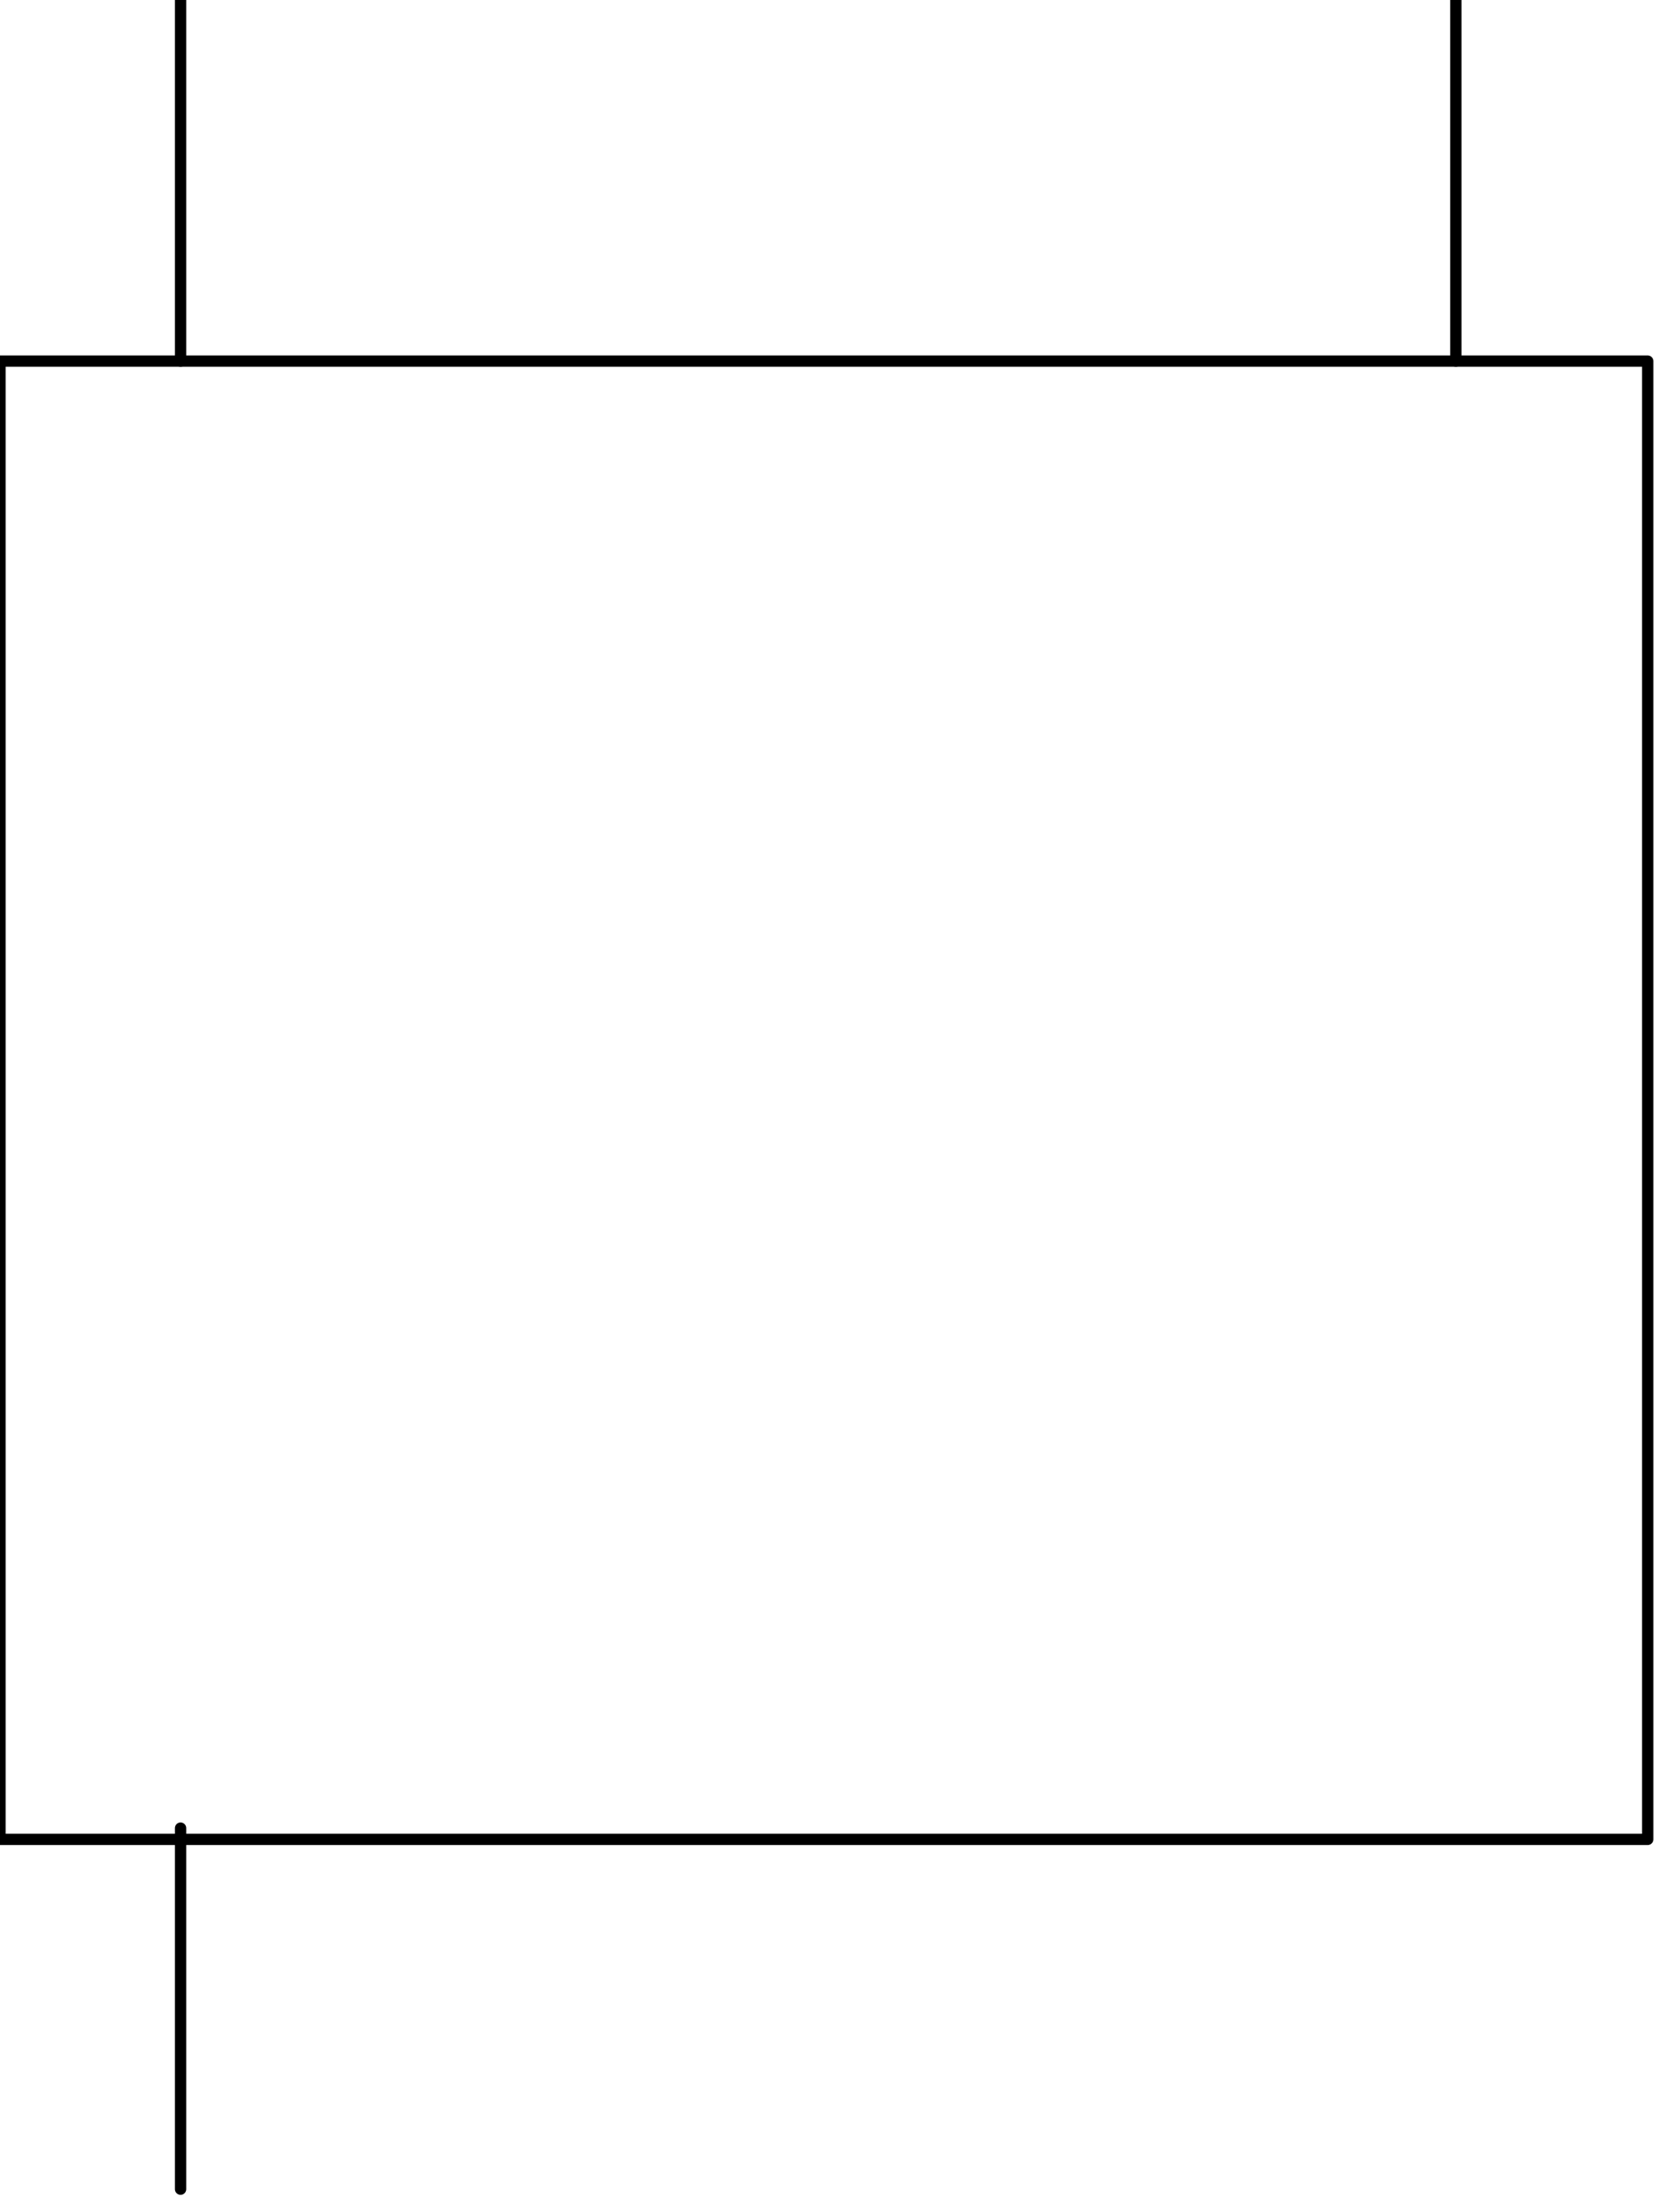<svg xmlns="http://www.w3.org/2000/svg" fill-rule="evenodd" height="62.778" preserveAspectRatio="none" stroke-linecap="round" viewBox="0 0 147 196" width="47.093"><style>.pen0{stroke:#000;stroke-width:1;stroke-linejoin:round}</style><path class="pen0" style="fill:none" d="M0 32h146v131H0z"/><path class="pen0" fill="none" d="M16 194v-32m0-130V0m113 0v32"/></svg>
